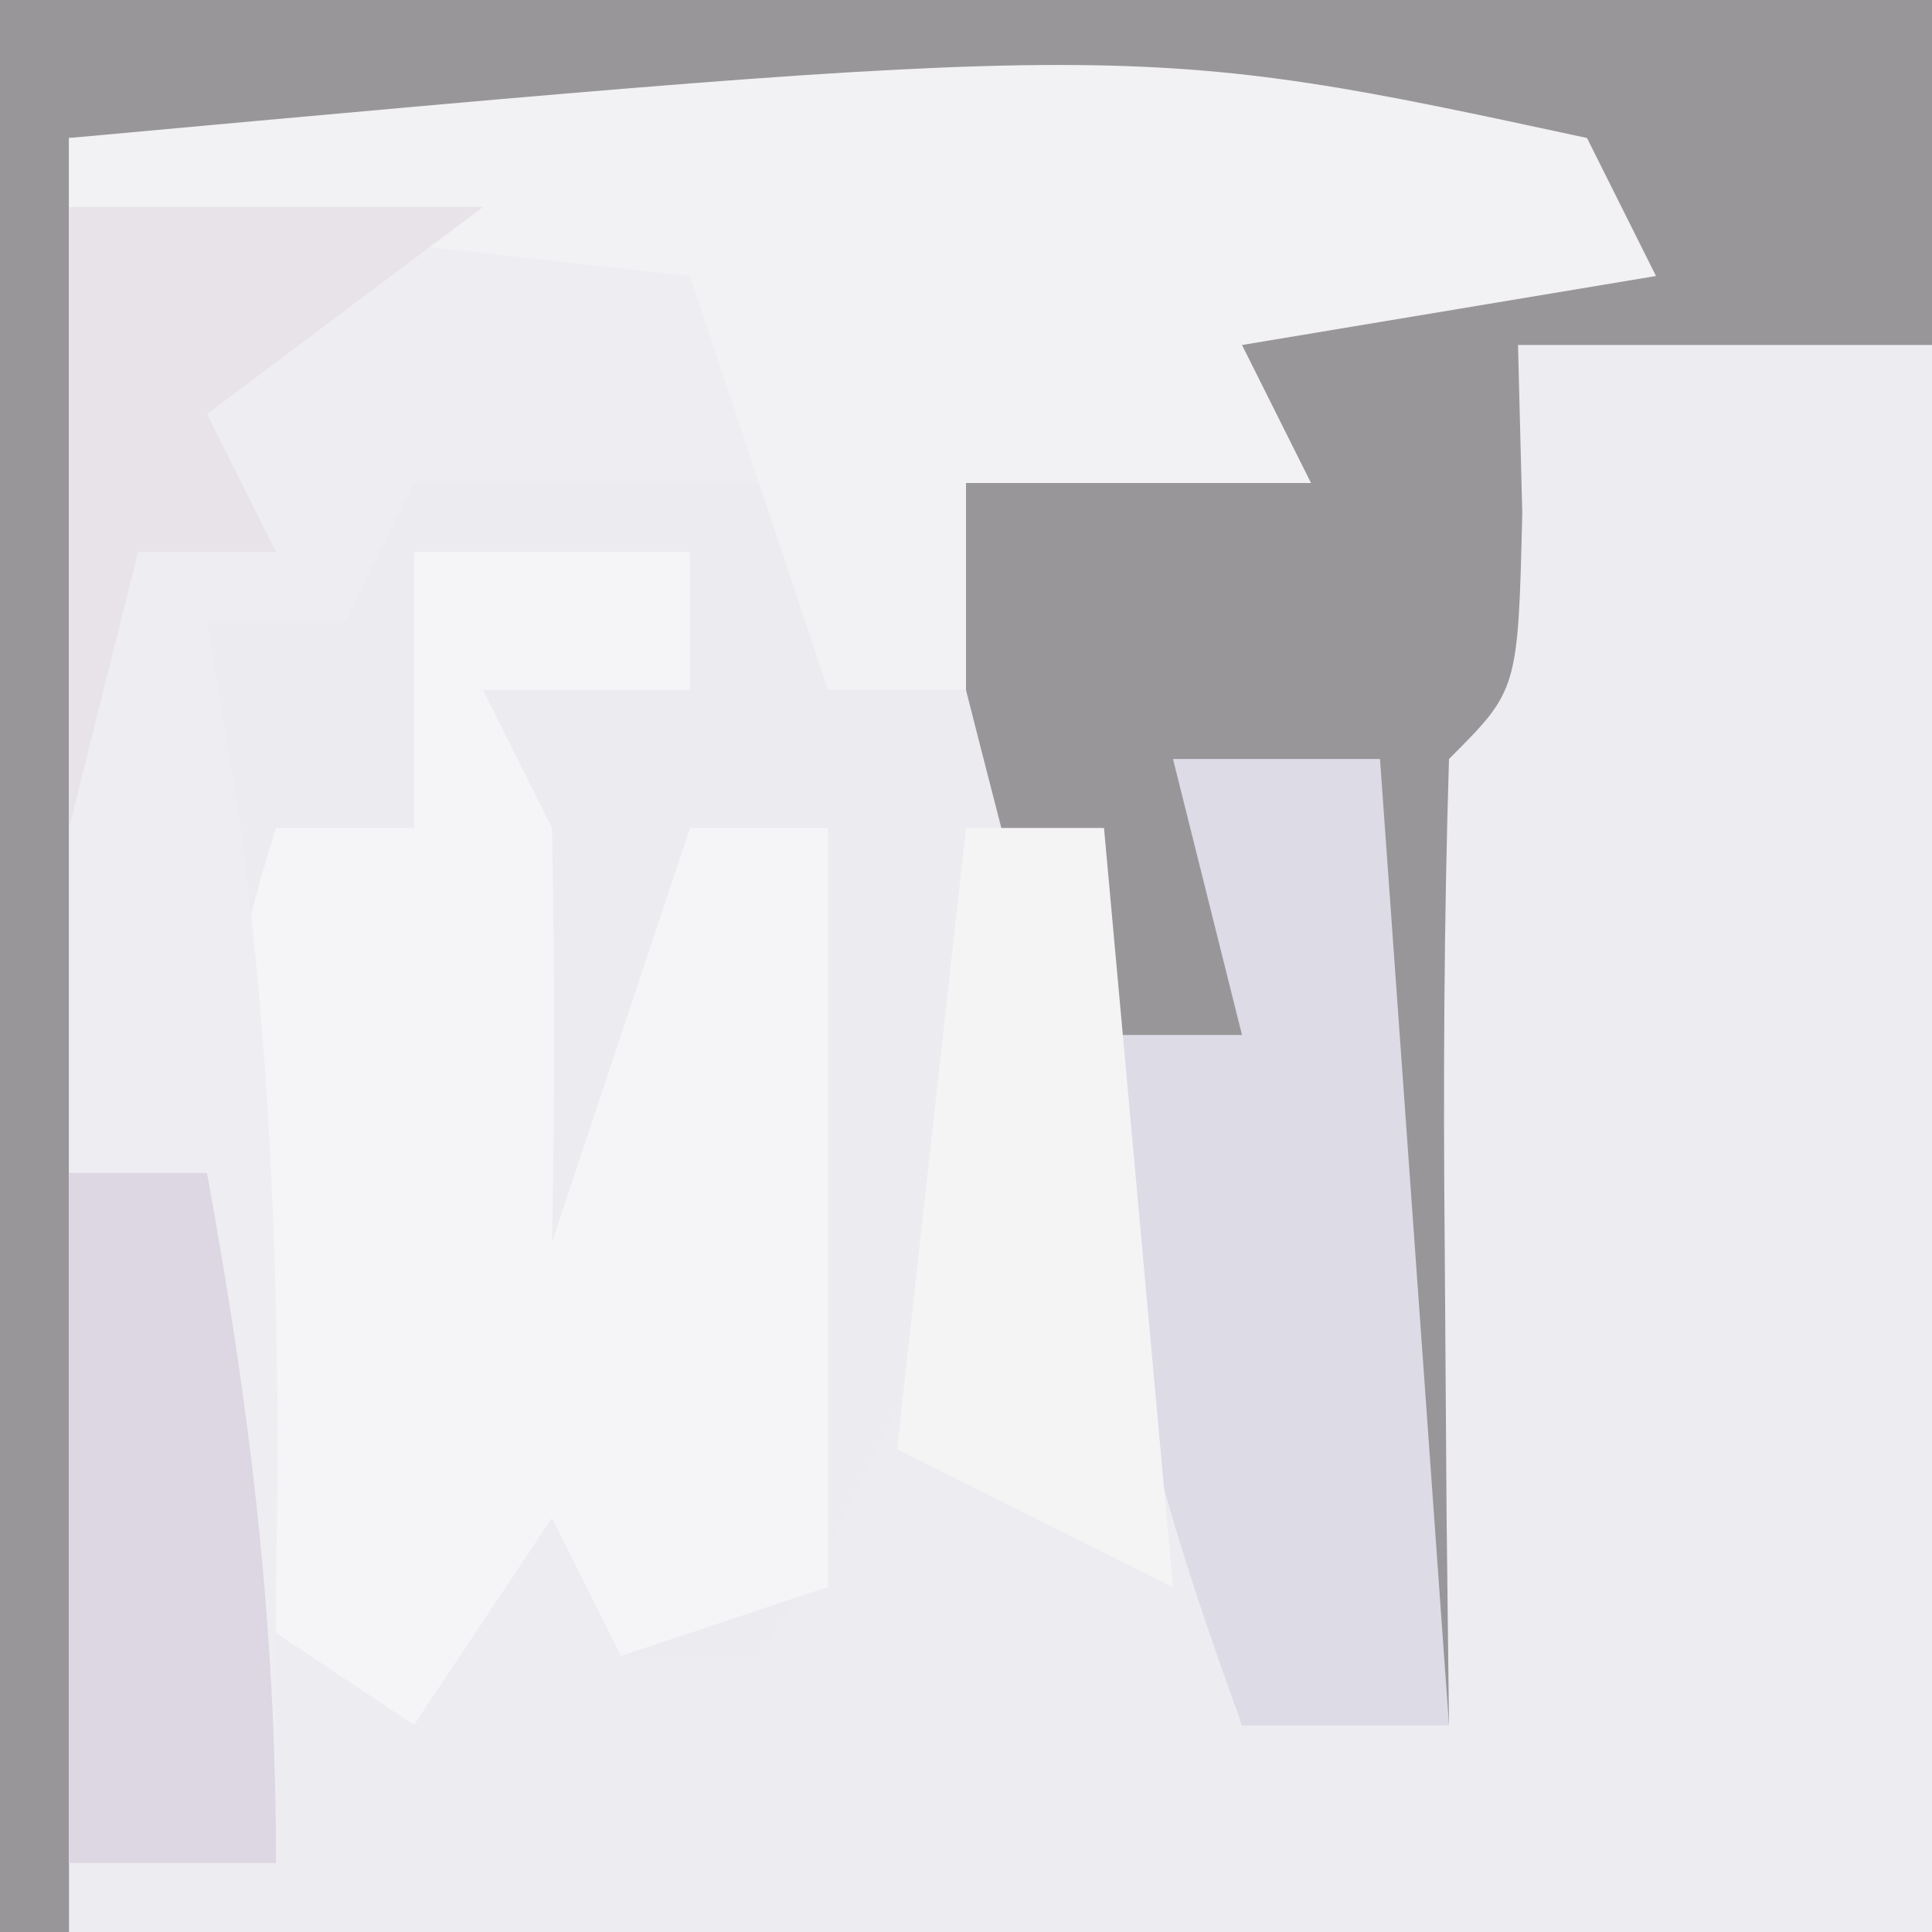 <svg xmlns="http://www.w3.org/2000/svg" version="1.1" width="28" height="28">
<rect width="100%" height="100%" fill="#333333" stroke="none"/>
<path d="M0 0 C9.24 0 18.48 0 28 0 C28 9.24 28 18.48 28 28 C18.76 28 9.52 28 0 28 C0 18.76 0 9.52 0 0 Z " fill="#EDECF1" transform="translate(0,0)"/>
<path d="M0 0 C0.33 0.66 0.66 1.32 1 2 C-0.98 2.33 -2.96 2.66 -5 3 C-4.67 3.66 -4.34 4.32 -4 5 C-5.65 5 -7.3 5 -9 5 C-8.794 5.639 -8.588 6.279 -8.375 6.938 C-7.706 12.402 -8.961 17.441 -12 22 C-12.66 22 -13.32 22 -14 22 C-14.33 21.34 -14.66 20.68 -15 20 C-15.66 20.99 -16.32 21.98 -17 23 C-17.99 22.34 -18.98 21.68 -20 21 C-20.293 17.742 -20.293 17.742 -20.188 13.875 C-20.16 12.594 -20.133 11.312 -20.105 9.992 C-20.071 9.005 -20.036 8.017 -20 7 C-19.34 7 -18.68 7 -18 7 C-17.67 6.01 -17.34 5.02 -17 4 C-15.35 4 -13.7 4 -12 4 C-12.33 3.34 -12.66 2.68 -13 2 C-15.126 1.533 -15.126 1.533 -17.562 1.375 C-18.389 1.3 -19.215 1.225 -20.066 1.148 C-20.704 1.099 -21.343 1.05 -22 1 C-22 0.67 -22 0.34 -22 0 C-6.543 -1.411 -6.543 -1.411 0 0 Z " fill="#ECEBEF" transform="translate(23,2)"/>
<path d="M0 0 C9.24 0 18.48 0 28 0 C28 1.65 28 3.3 28 5 C26.02 5 24.04 5 22 5 C22.021 5.804 22.041 6.609 22.062 7.438 C22 10 22 10 21 11 C20.927 13.353 20.916 15.708 20.938 18.062 C20.947 19.353 20.956 20.643 20.965 21.973 C20.976 22.972 20.988 23.971 21 25 C20.01 25 19.02 25 18 25 C16.258 18.684 14.561 12.364 13 6 C14.65 6 16.3 6 18 6 C17.67 5.34 17.34 4.68 17 4 C18.98 3.67 20.96 3.34 23 3 C15.644 1.823 8.445 1.928 1 2 C1 10.58 1 19.16 1 28 C0.67 28 0.34 28 0 28 C0 18.76 0 9.52 0 0 Z " fill="#99969A" transform="translate(0,0)"/>
<path d="M0 0 C1.32 0 2.64 0 4 0 C4 0.66 4 1.32 4 2 C3.01 2 2.02 2 1 2 C1.33 2.66 1.66 3.32 2 4 C2.04 6 2.043 8 2 10 C2.66 8.02 3.32 6.04 4 4 C4.66 4 5.32 4 6 4 C6 7.63 6 11.26 6 15 C5.01 15.33 4.02 15.66 3 16 C2.67 15.34 2.34 14.68 2 14 C1.01 15.485 1.01 15.485 0 17 C-0.99 16.34 -1.98 15.68 -3 15 C-3.285 11.149 -3.181 7.69 -2 4 C-1.34 4 -0.68 4 0 4 C0 2.68 0 1.36 0 0 Z " fill="#F5F4F6" transform="translate(6,8)"/>
<path d="M0 0 C3.63 0 7.26 0 11 0 C10.67 1.32 10.34 2.64 10 4 C8.35 4 6.7 4 5 4 C4.67 4.66 4.34 5.32 4 6 C3.34 6 2.68 6 2 6 C2.165 7.011 2.33 8.021 2.5 9.062 C2.971 12.772 3.07 16.267 3 20 C3 21.32 3 22.64 3 24 C2.01 24 1.02 24 0 24 C0 16.08 0 8.16 0 0 Z " fill="#EEEDF2" transform="translate(1,3)"/>
<path d="M0 0 C0.33 0.66 0.66 1.32 1 2 C-0.98 2.33 -2.96 2.66 -5 3 C-4.67 3.66 -4.34 4.32 -4 5 C-5.65 5 -7.3 5 -9 5 C-9 5.99 -9 6.98 -9 8 C-9.66 8 -10.32 8 -11 8 C-11.66 6.02 -12.32 4.04 -13 2 C-15.97 1.67 -18.94 1.34 -22 1 C-22 0.67 -22 0.34 -22 0 C-6.543 -1.411 -6.543 -1.411 0 0 Z " fill="#F2F2F4" transform="translate(23,2)"/>
<path d="M0 0 C0.99 0 1.98 0 3 0 C3.33 4.62 3.66 9.24 4 14 C3.01 14 2.02 14 1 14 C-0.316 10.38 -1 7.904 -1 4 C-0.34 4 0.32 4 1 4 C0.67 2.68 0.34 1.36 0 0 Z " fill="#DDDBE6" transform="translate(17,11)"/>
<path d="M0 0 C0.66 0 1.32 0 2 0 C2.33 3.63 2.66 7.26 3 11 C1.68 10.34 0.36 9.68 -1 9 C-0.67 6.03 -0.34 3.06 0 0 Z " fill="#F4F4F5" transform="translate(14,12)"/>
<path d="M0 0 C0.66 0 1.32 0 2 0 C2.625 3.435 3 6.491 3 10 C2.01 10 1.02 10 0 10 C0 6.7 0 3.4 0 0 Z " fill="#DCD7E2" transform="translate(1,17)"/>
<path d="M0 0 C1.98 0 3.96 0 6 0 C4.68 0.99 3.36 1.98 2 3 C2.33 3.66 2.66 4.32 3 5 C2.34 5 1.68 5 1 5 C0.67 6.32 0.34 7.64 0 9 C0 6.03 0 3.06 0 0 Z " fill="#E8E2E9" transform="translate(1,3)"/>
</svg>
